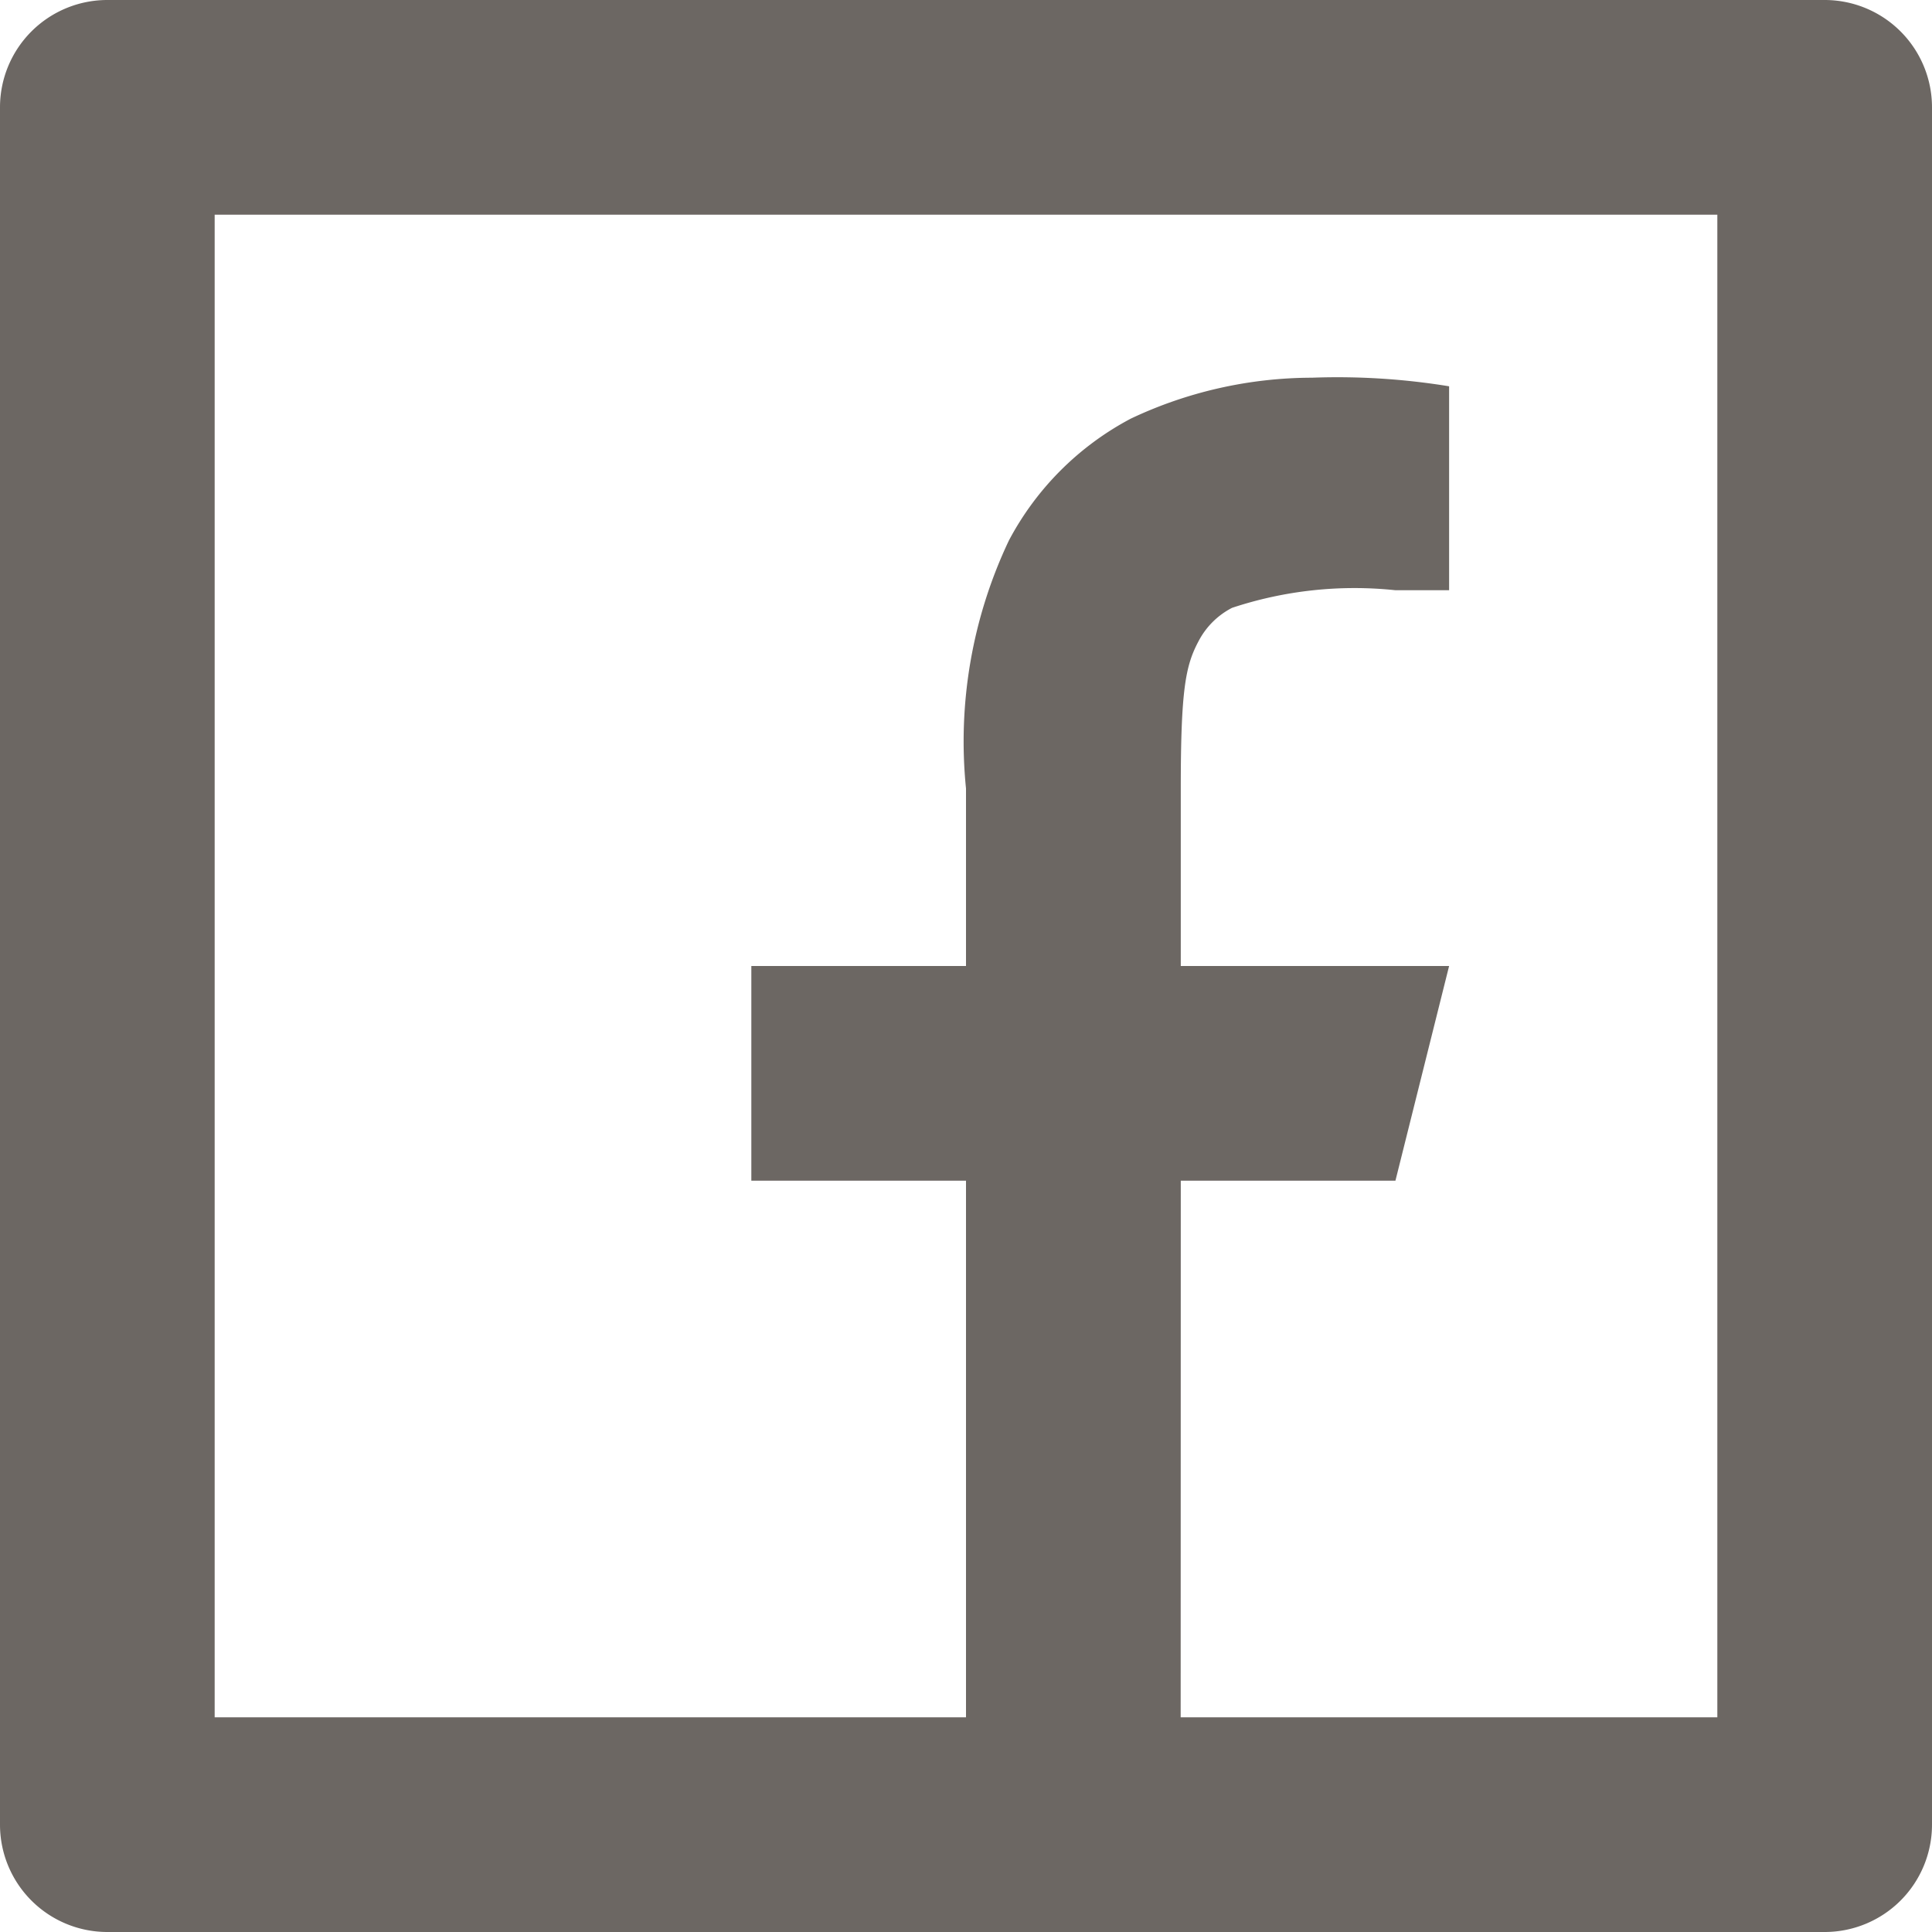 <svg xmlns="http://www.w3.org/2000/svg" width="18" height="18"><path data-name="Path 10" d="M11 16h5V2H2v14h7v-5H7V9h2V7.346a4.367 4.367 0 01.4-2.311A2.726 2.726 0 0110.536 3.9a3.963 3.963 0 011.687-.381 6.459 6.459 0 011.278.08v1.9h-.5a3.626 3.626 0 00-1.522.164.727.727 0 00-.314.314c-.12.226-.164.45-.164 1.368V9h2.5l-.5 2h-2zM1 0h16a1 1 0 011 1v16a1 1 0 01-1 1H1a1 1 0 01-1-1V1a1 1 0 011-1z" fill="#6c6763"/></svg>